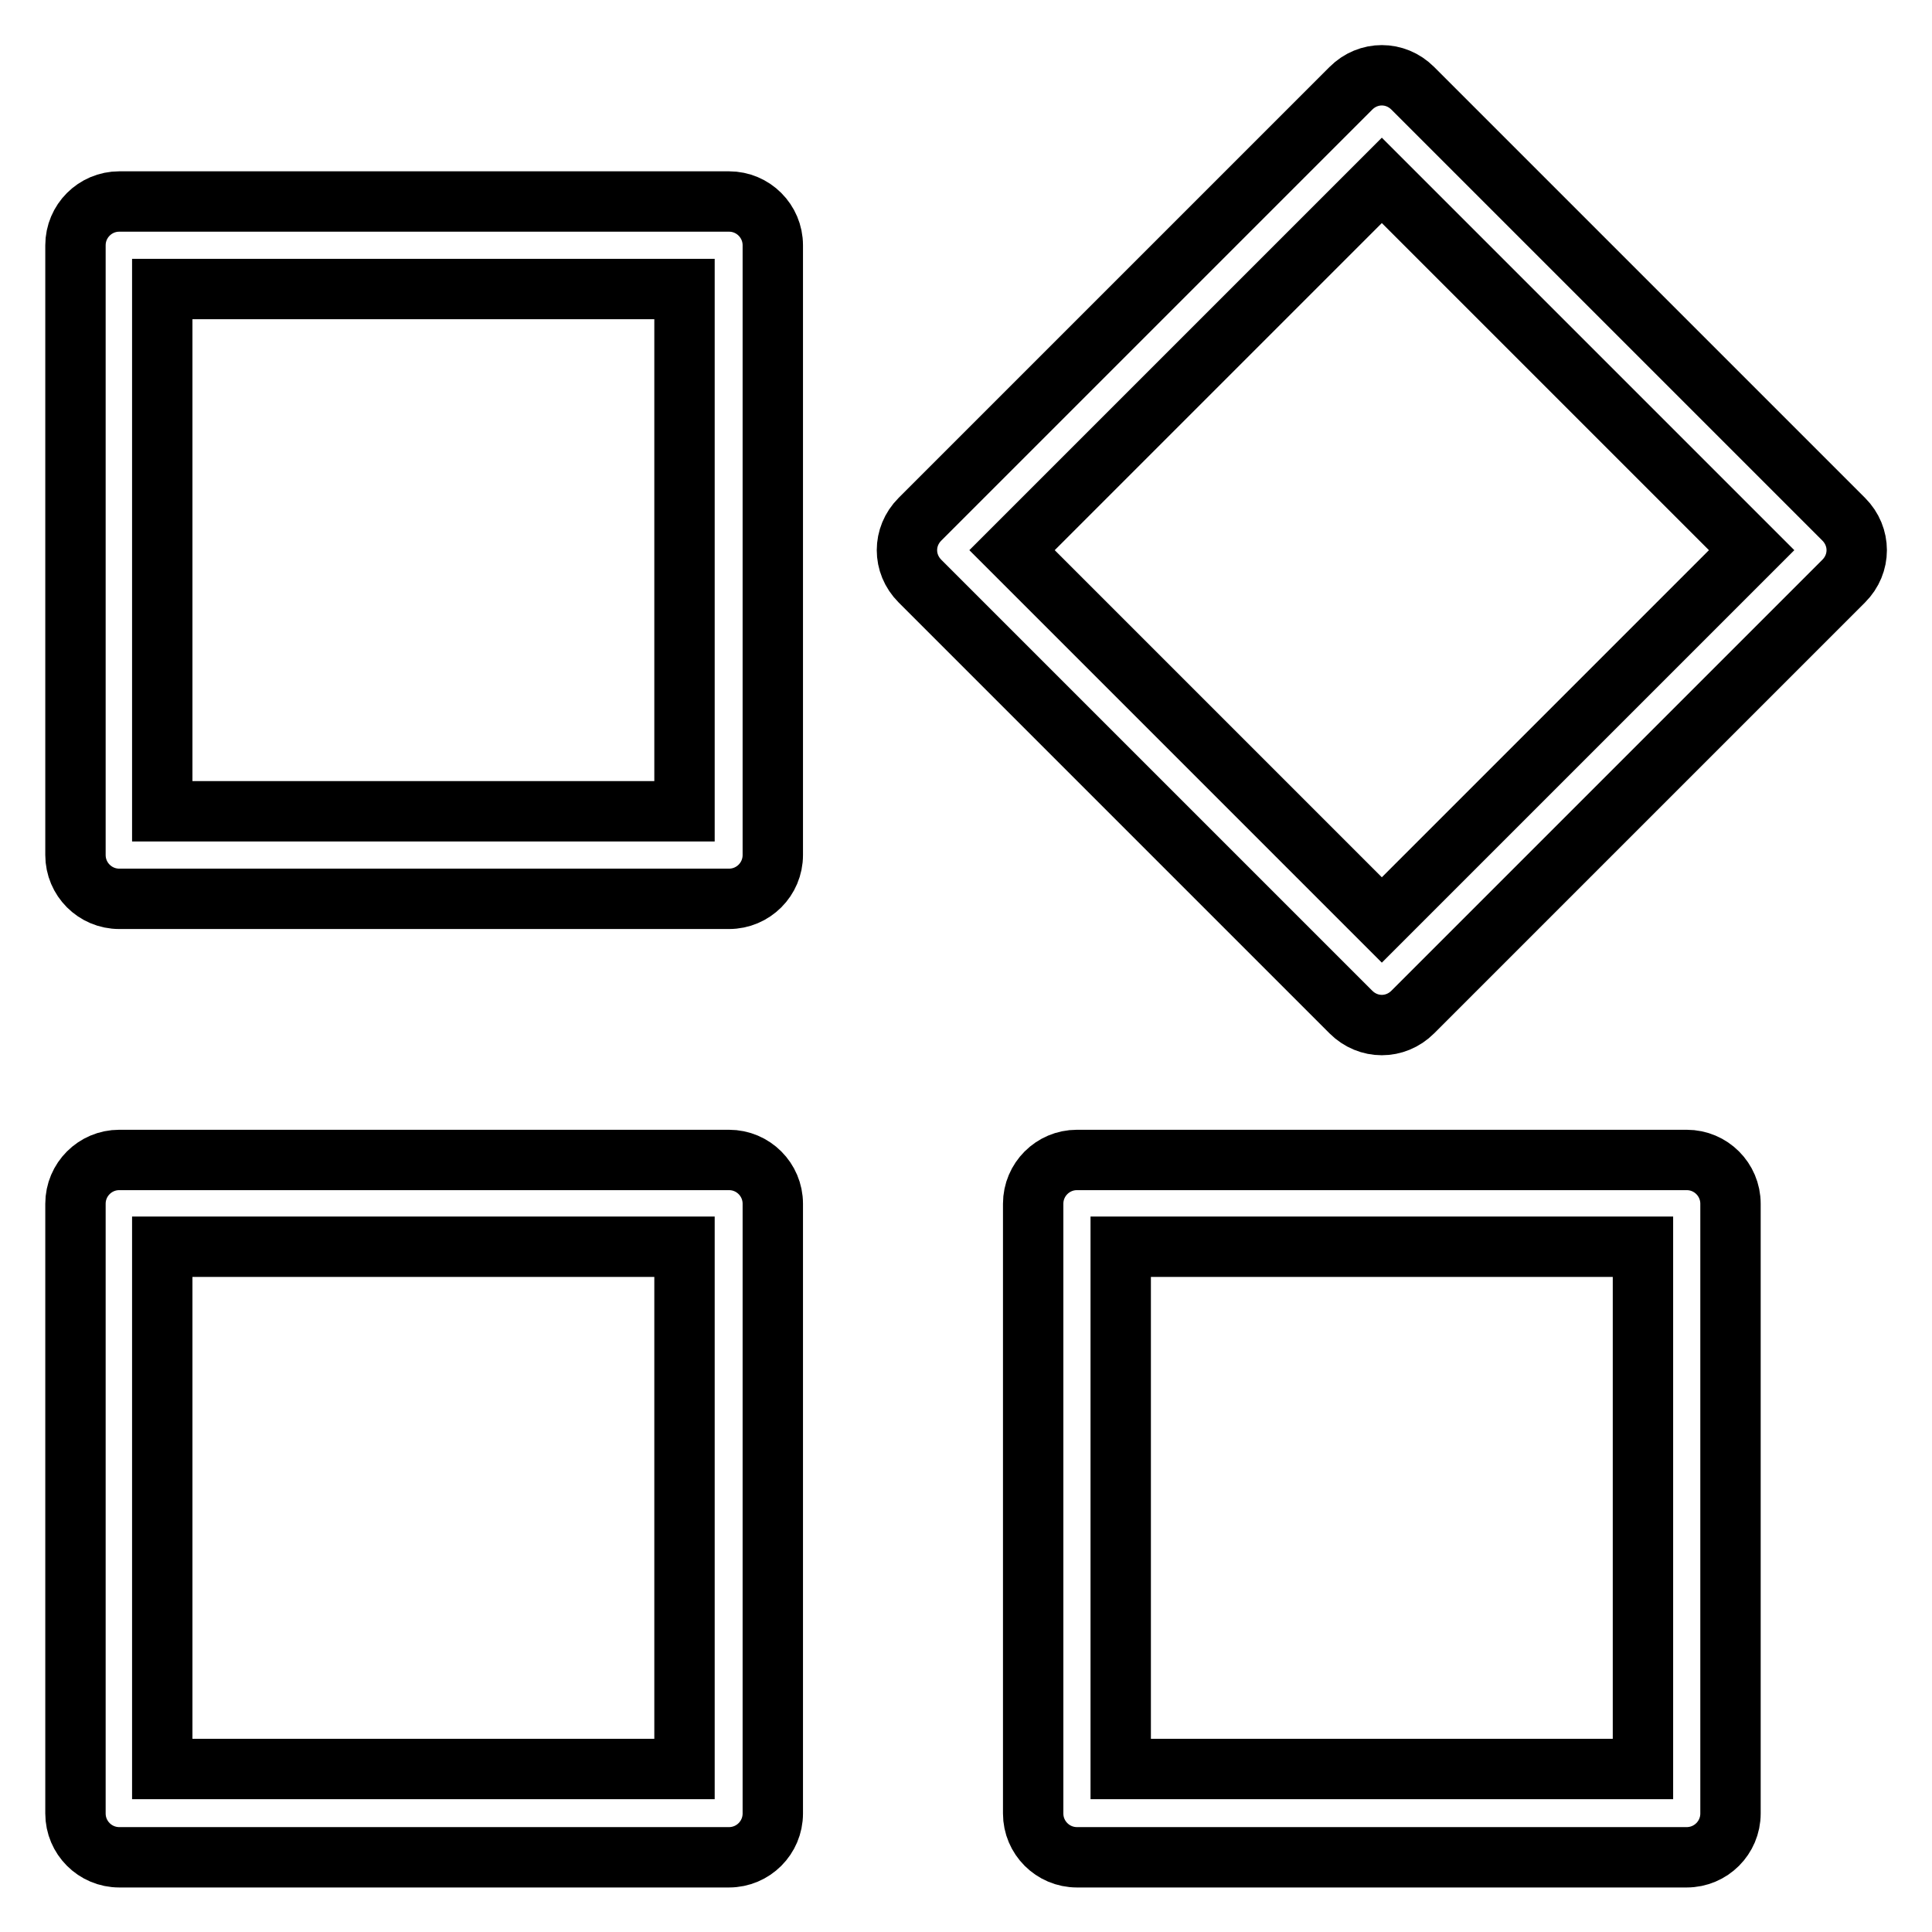 <?xml version="1.0" encoding="utf-8"?>
<!-- Svg Vector Icons : http://www.onlinewebfonts.com/icon -->
<!DOCTYPE svg PUBLIC "-//W3C//DTD SVG 1.1//EN" "http://www.w3.org/Graphics/SVG/1.1/DTD/svg11.dtd">
<svg version="1.1" xmlns="http://www.w3.org/2000/svg" xmlns:xlink="http://www.w3.org/1999/xlink" x="0px" y="0px" viewBox="0 0 256 256" enable-background="new 0 0 256 256" xml:space="preserve">
<g> <path stroke-width="8" fill-opacity="0" stroke="#000000"  d="M15.8,26.7h80.8c3.2,0,5.8,2.6,5.8,5.8l0,0v80.8c0,3.2-2.6,5.8-5.8,5.8H15.8c-3.2,0-5.8-2.6-5.8-5.8V32.5 C10,29.3,12.6,26.7,15.8,26.7z M121.9,68.8L179,11.7c2.3-2.3,5.9-2.3,8.2,0l57.1,57.1c2.3,2.3,2.3,5.9,0,8.2c0,0,0,0,0,0 l-57.1,57.1c-2.3,2.3-5.9,2.3-8.2,0c0,0,0,0,0,0L121.9,77C119.6,74.7,119.6,71.1,121.9,68.8C121.9,68.8,121.9,68.8,121.9,68.8 L121.9,68.8z M15.8,153.7h80.8c3.2,0,5.8,2.6,5.8,5.8v80.8c0,3.2-2.6,5.8-5.8,5.8H15.8c-3.2,0-5.8-2.6-5.8-5.8v-80.8 C10,156.3,12.6,153.7,15.8,153.7z M142.7,153.7h80.8c3.2,0,5.8,2.6,5.8,5.8v80.8c0,3.2-2.6,5.8-5.8,5.8h-80.8 c-3.2,0-5.8-2.6-5.8-5.8v-80.8C136.9,156.3,139.5,153.7,142.7,153.7z M21.5,38.3v69.2h69.2V38.3H21.5z M134.1,72.9l49,49l49-49 l-49-49L134.1,72.9z M21.5,165.2v69.2h69.2v-69.2H21.5z M148.5,165.2v69.2h69.2v-69.2H148.5z"/></g>
</svg>